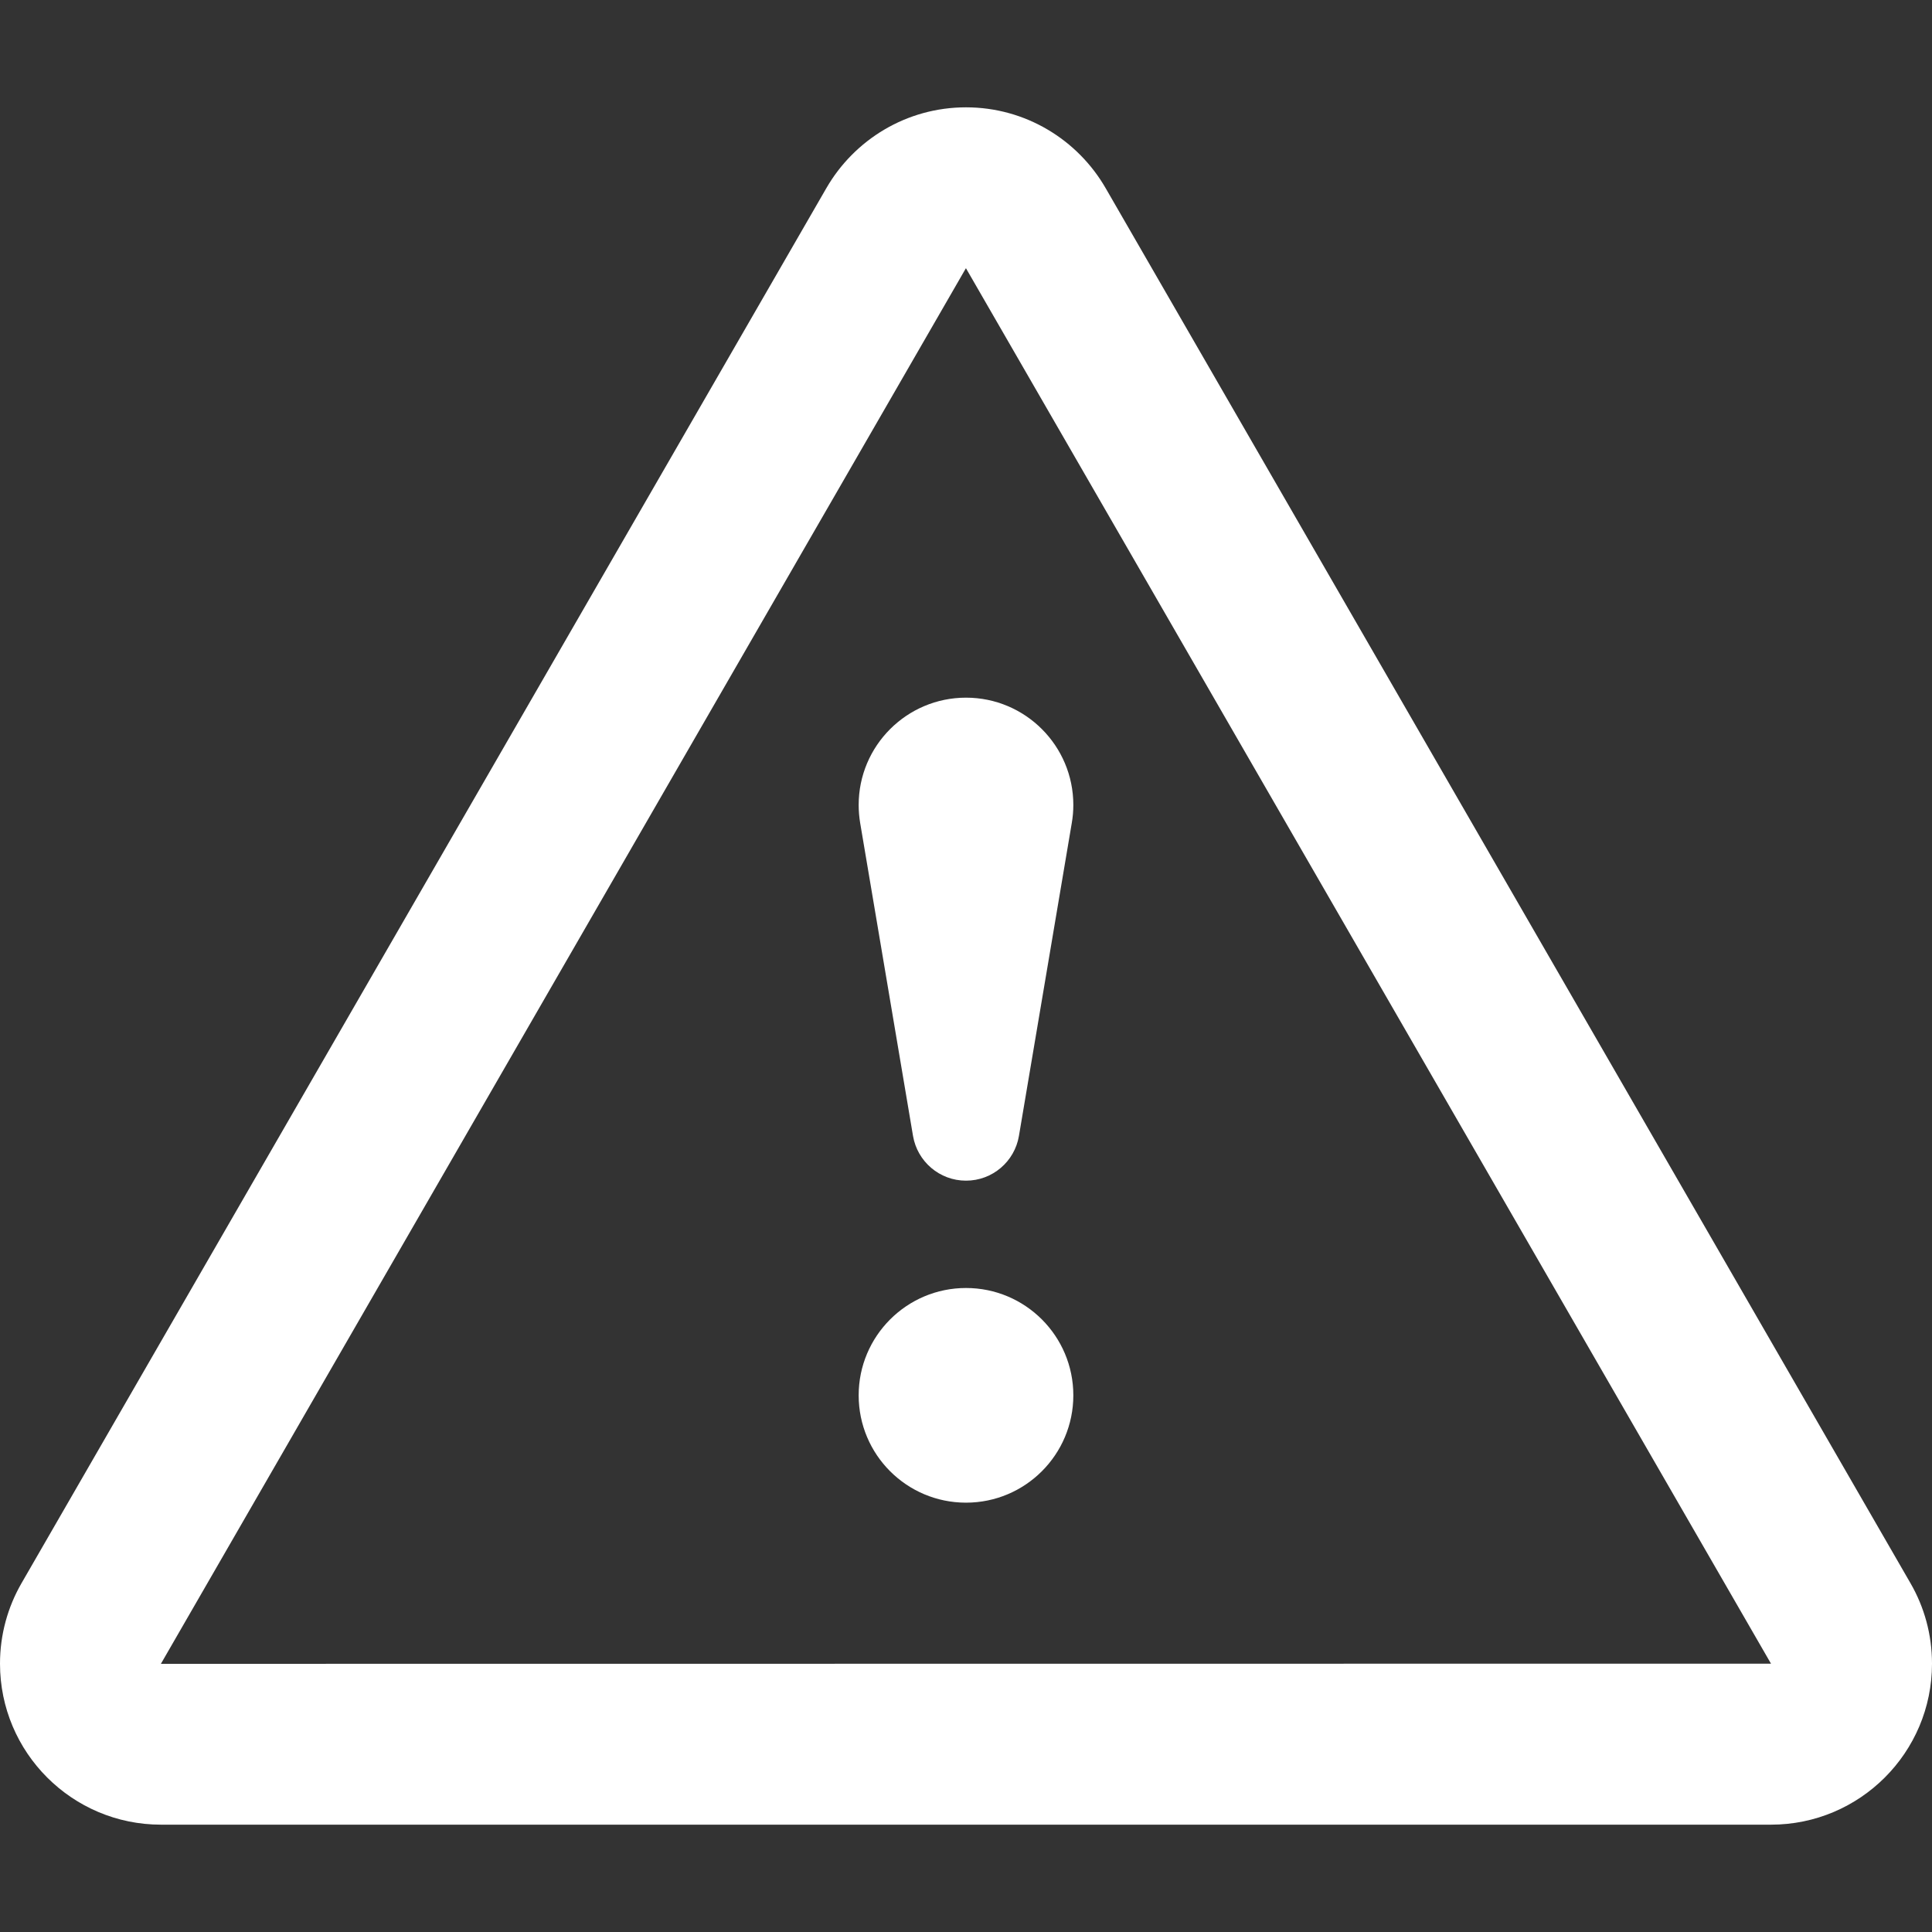 <?xml version="1.0" encoding="utf-8"?>
<!-- Generator: Adobe Illustrator 16.0.0, SVG Export Plug-In . SVG Version: 6.00 Build 0)  -->
<!DOCTYPE svg PUBLIC "-//W3C//DTD SVG 1.1//EN" "http://www.w3.org/Graphics/SVG/1.1/DTD/svg11.dtd">
<svg version="1.1" id="Capa_1" xmlns="http://www.w3.org/2000/svg" xmlns:xlink="http://www.w3.org/1999/xlink" x="0px" y="0px"
	 width="512px" height="512px" viewBox="0 0 512 512" enable-background="new 0 0 512 512" xml:space="preserve">
<rect x="0" y="0" width="512" height="512" fill="#333333" stroke="none"/>
<g>
	<g id="Attention">
		<g>
			<path fill="#FFFFFF" d="M506.325,419.612L292.992,49.834c-7.381-12.771-21.191-21.39-36.992-21.39s-29.611,8.619-36.992,21.39
				L5.675,419.612C2.077,425.87,0,433.138,0,440.889c0,23.553,19.115,42.667,42.667,42.667h426.667
				c23.553,0,42.667-19.114,42.667-42.667C512,433.138,509.938,425.87,506.325,419.612z M42.638,440.932l213.319-369.82H256
				l0.028,0.042l213.305,369.735L42.638,440.932z M256,341.333c-15.701,0-28.444,12.743-28.444,28.444
				c0,15.716,12.729,28.445,28.444,28.445s28.444-12.743,28.444-28.445C284.444,354.076,271.716,341.333,256,341.333z
				 M227.556,213.333c0,1.621,0.142,3.228,0.398,4.778l14.009,82.945c1.152,6.727,6.997,11.832,14.037,11.832
				s12.885-5.105,14.023-11.832l14.009-82.945c0.271-1.55,0.412-3.157,0.412-4.778c0-15.702-12.729-28.445-28.444-28.445
				C240.299,184.889,227.556,197.632,227.556,213.333z"/>
		</g>
	</g>
</g>
</svg>
